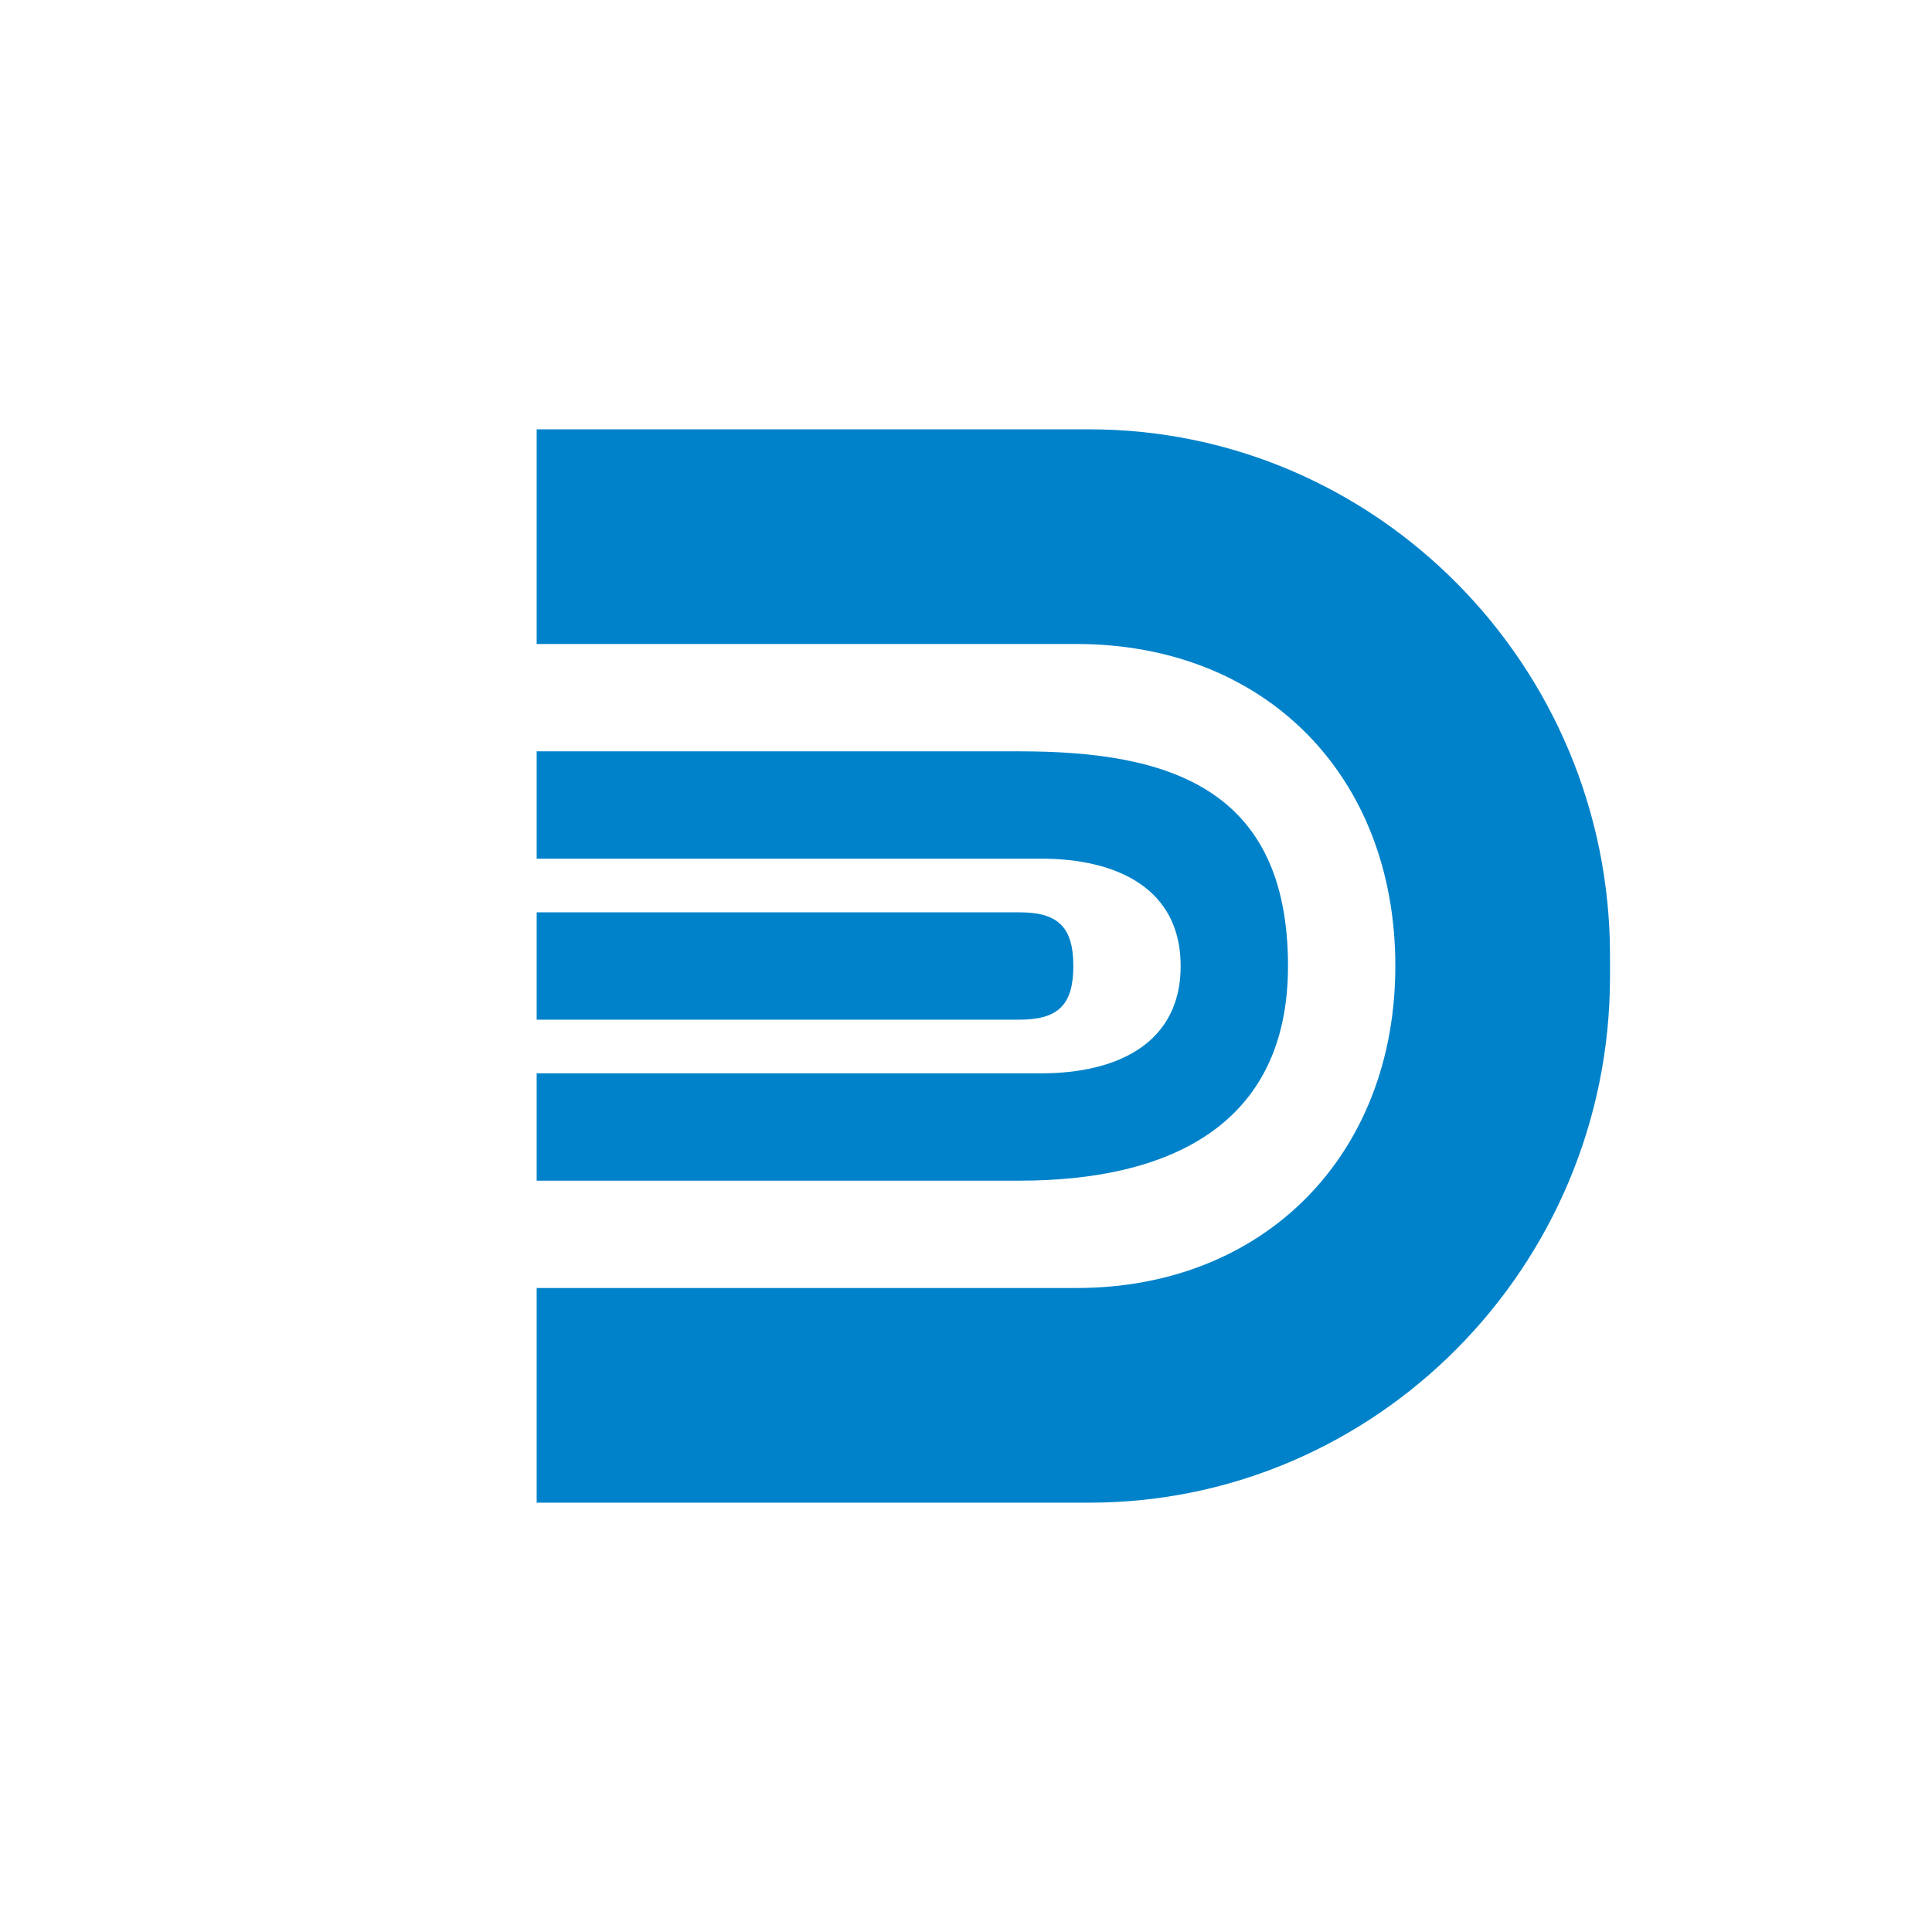 <svg xmlns="http://www.w3.org/2000/svg" width="18" height="18"><path fill="#0082CA" d="M5 4h5.15C12.82 4 15 6.2 15 8.9v.2c0 2.7-2.18 4.9-4.85 4.9H5v-2h5.03C11.78 12 13 10.76 13 9c0-1.78-1.22-3-2.97-3H5zm0 7v-1h4.7c.71 0 1.3-.28 1.3-1s-.59-1-1.3-1H5V7h4.5c1.37 0 2.5.33 2.5 2 0 1.5-1.13 2-2.5 2z"/><path fill="#0082CA" d="M5 8.5h4.5c.36 0 .5.14.5.5s-.14.5-.5.5H5z"/></svg>
